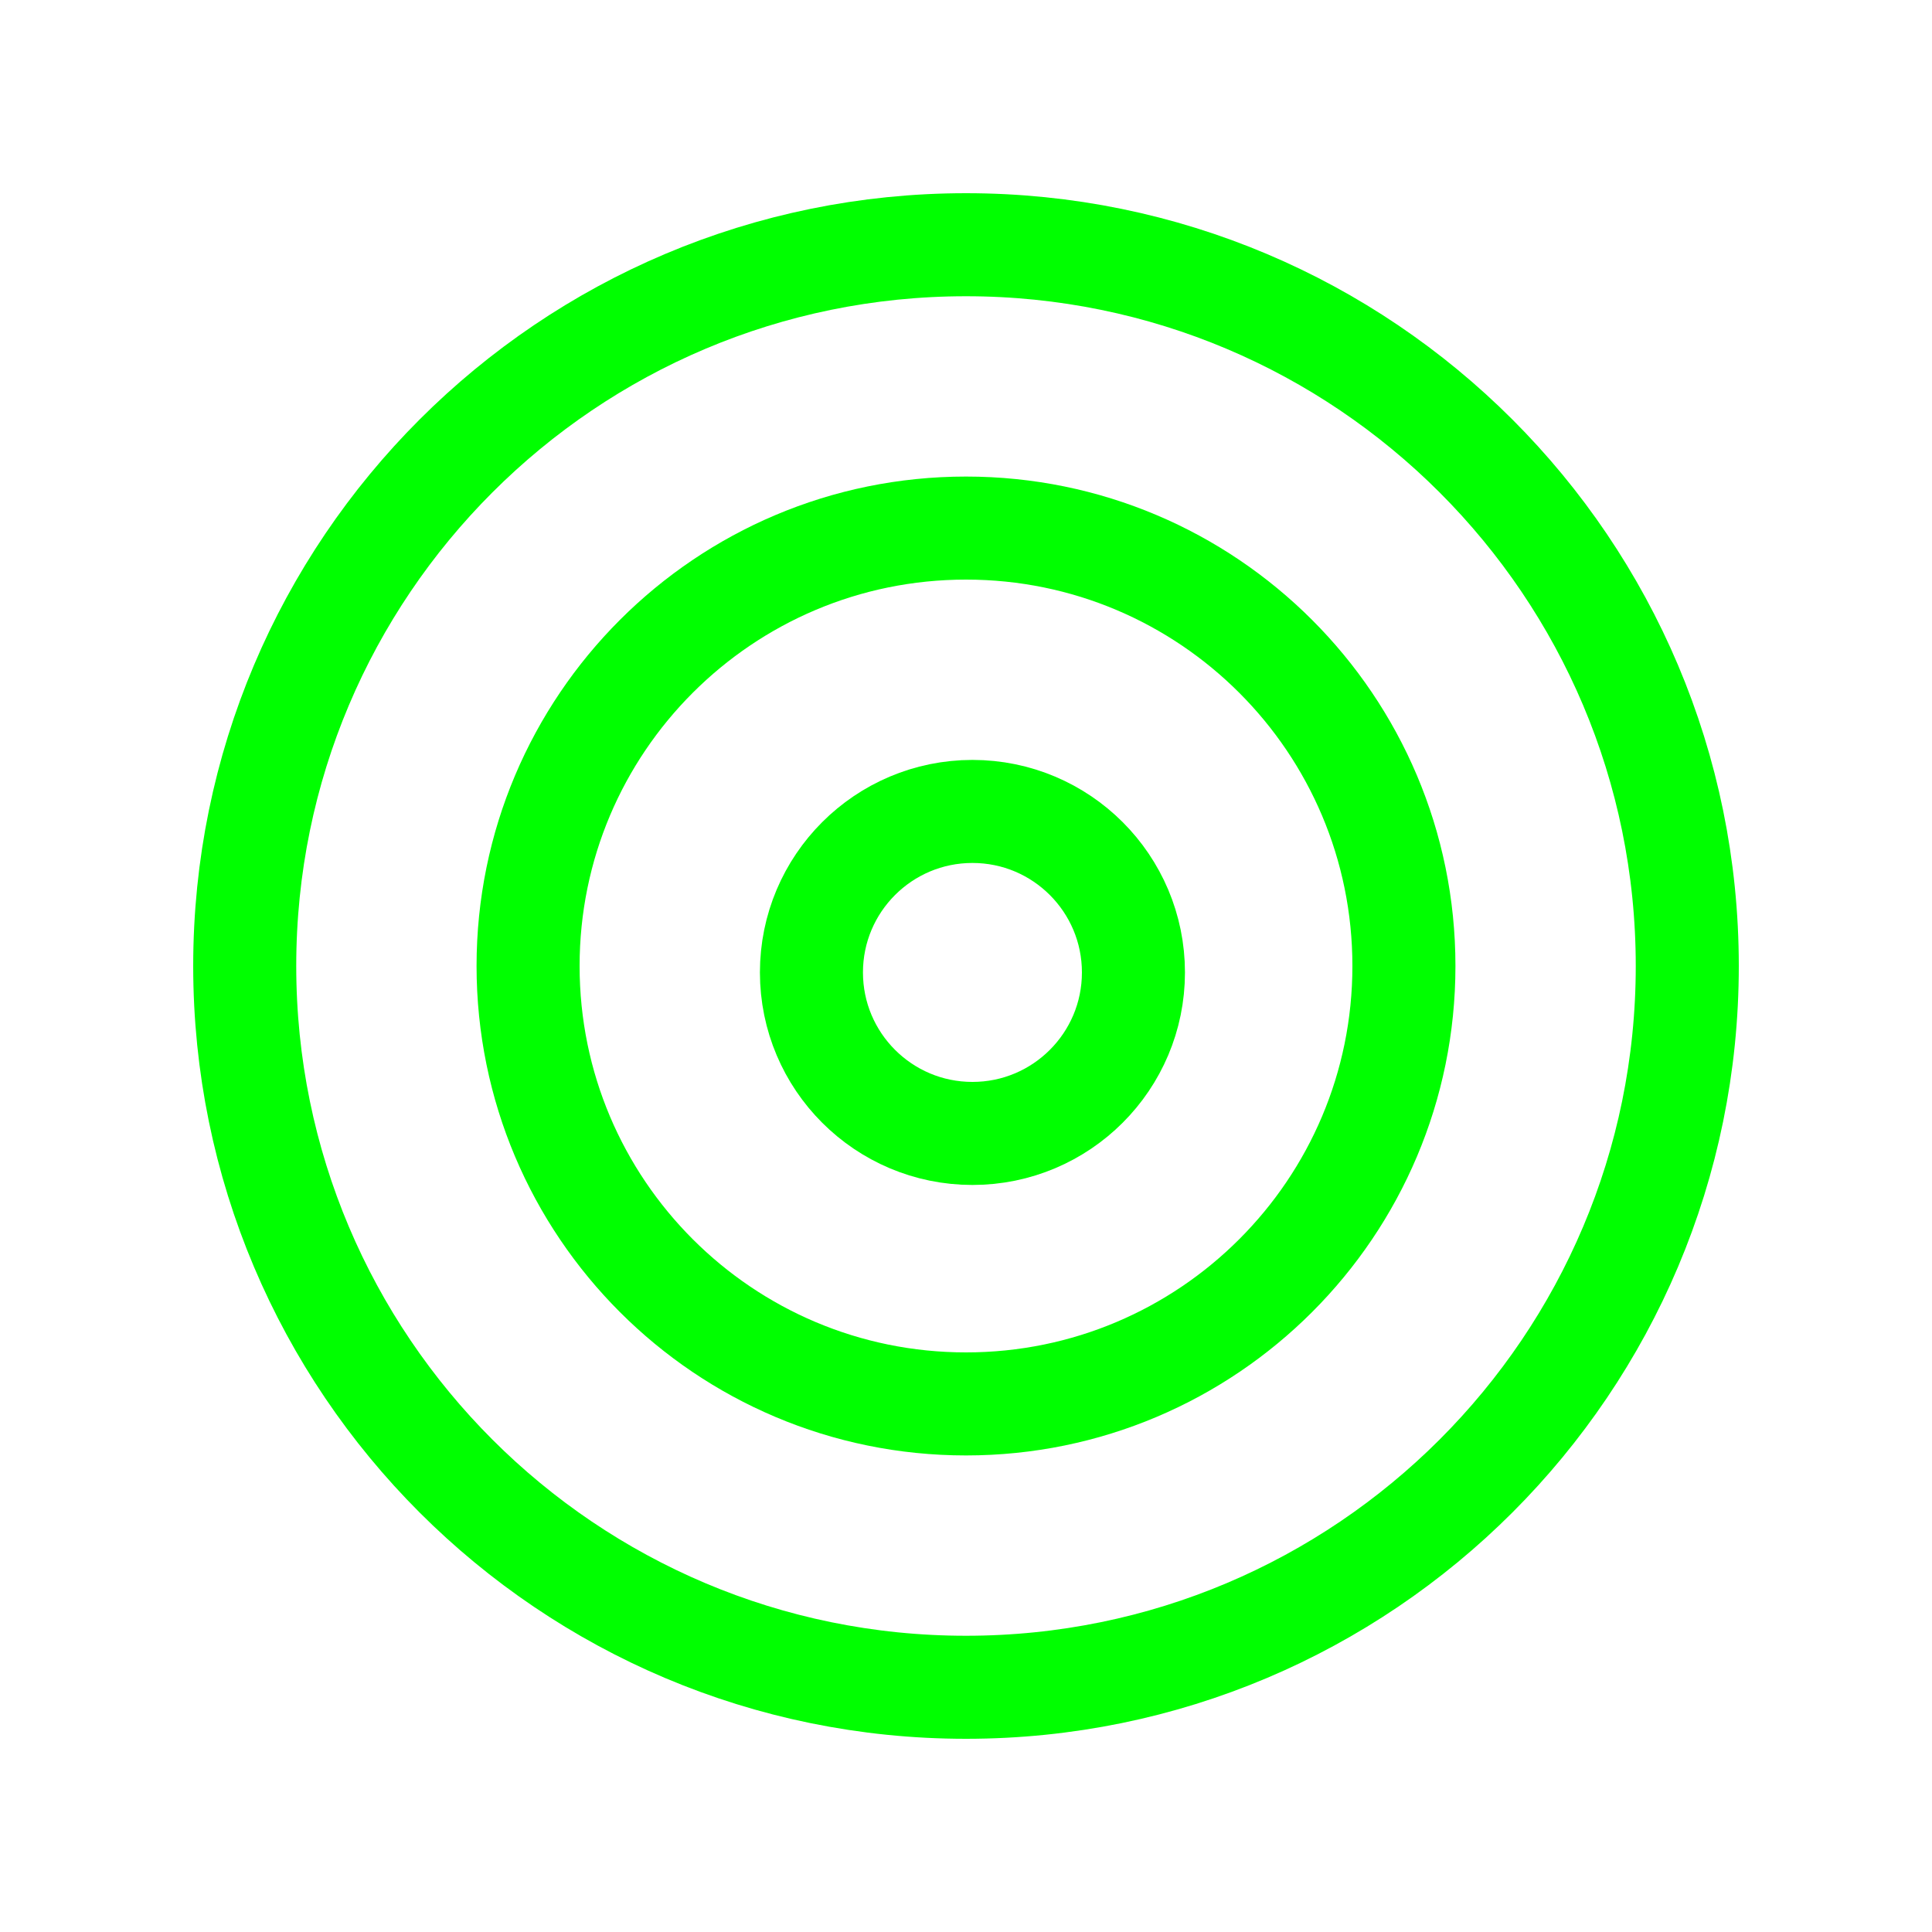 <svg width="150" height="150" viewBox="0 0 150 150" fill="none" xmlns="http://www.w3.org/2000/svg">
<circle cx="75.5" cy="75.5" r="12.5" stroke="#00FF00" stroke-width="8"/>
<path d="M75 41C93.778 41 109 56.222 109 75C109 93.778 93.778 109 75 109C56.222 109 41 93.778 41 75C41 56.222 56.222 41 75 41Z" stroke="#00FF00" stroke-width="8"/>
<path d="M75 19C105.928 19 131 44.072 131 75C131 105.928 105.928 131 75 131C44.072 131 19 105.928 19 75C19 44.072 44.072 19 75 19Z" stroke="#00FF00" stroke-width="8"/>
</svg>
